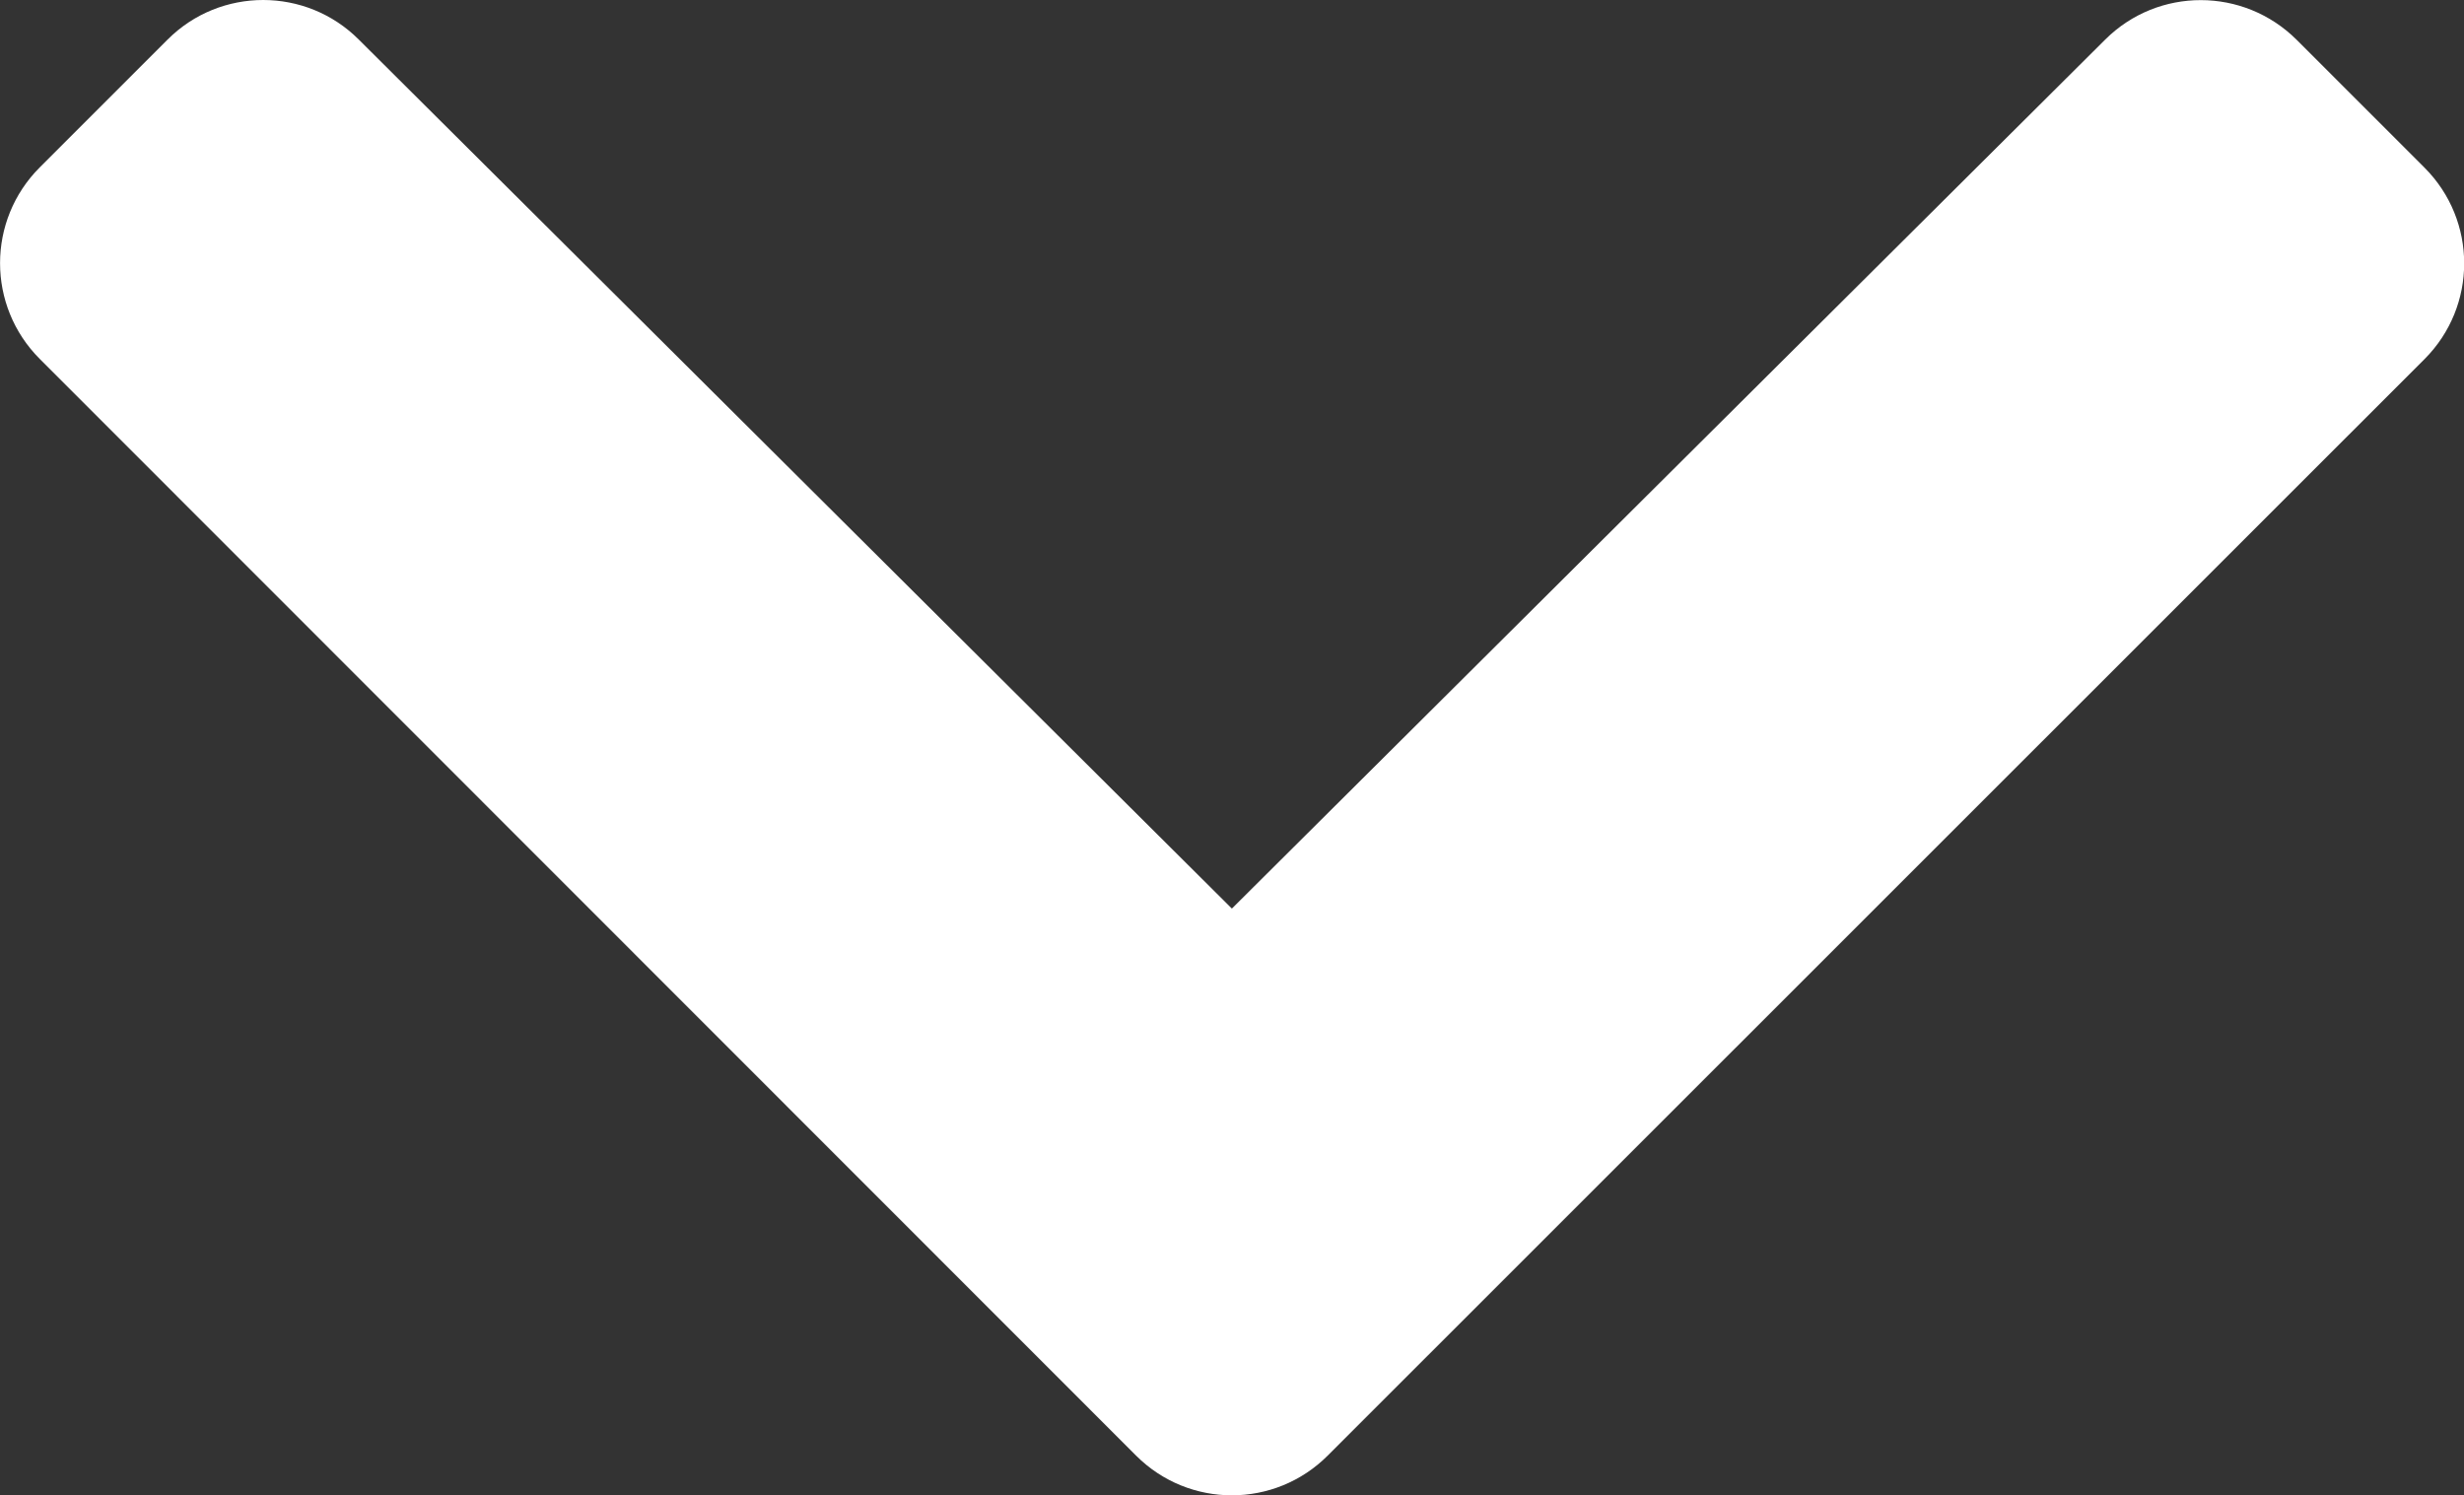 <?xml version="1.0" encoding="utf-8"?>
<!-- Generator: Adobe Illustrator 21.0.0, SVG Export Plug-In . SVG Version: 6.00 Build 0)  -->
<svg version="1.1" id="Layer_1" xmlns="http://www.w3.org/2000/svg" xmlns:xlink="http://www.w3.org/1999/xlink" x="0px" y="0px"
	 viewBox="0 0 1046.7 635.2" style="enable-background:new 0 0 1046.7 635.2;" xml:space="preserve">
<rect x="0" y="0" width="1046.7" height="635.2" fill="#333333" stroke="none"/>
<style type="text/css">
	.st0{fill:#FFFFFF;}
</style>
<title>drop-down</title>
<path class="st0" d="M16.9,152.5c-22.5-22.5-22.5-58.9,0-81.4l54.3-54.3C93.6-5.6,130-5.6,152.4,16.8l370.9,369.2L894.3,16.8
	c22.5-22.4,58.8-22.3,81.3,0.1l54.3,54.3c22.5,22.5,22.5,58.9,0,81.4L564,618.4c-22.5,22.5-58.9,22.5-81.4,0c0,0,0,0,0,0L16.9,152.5
	z"/>
</svg>
